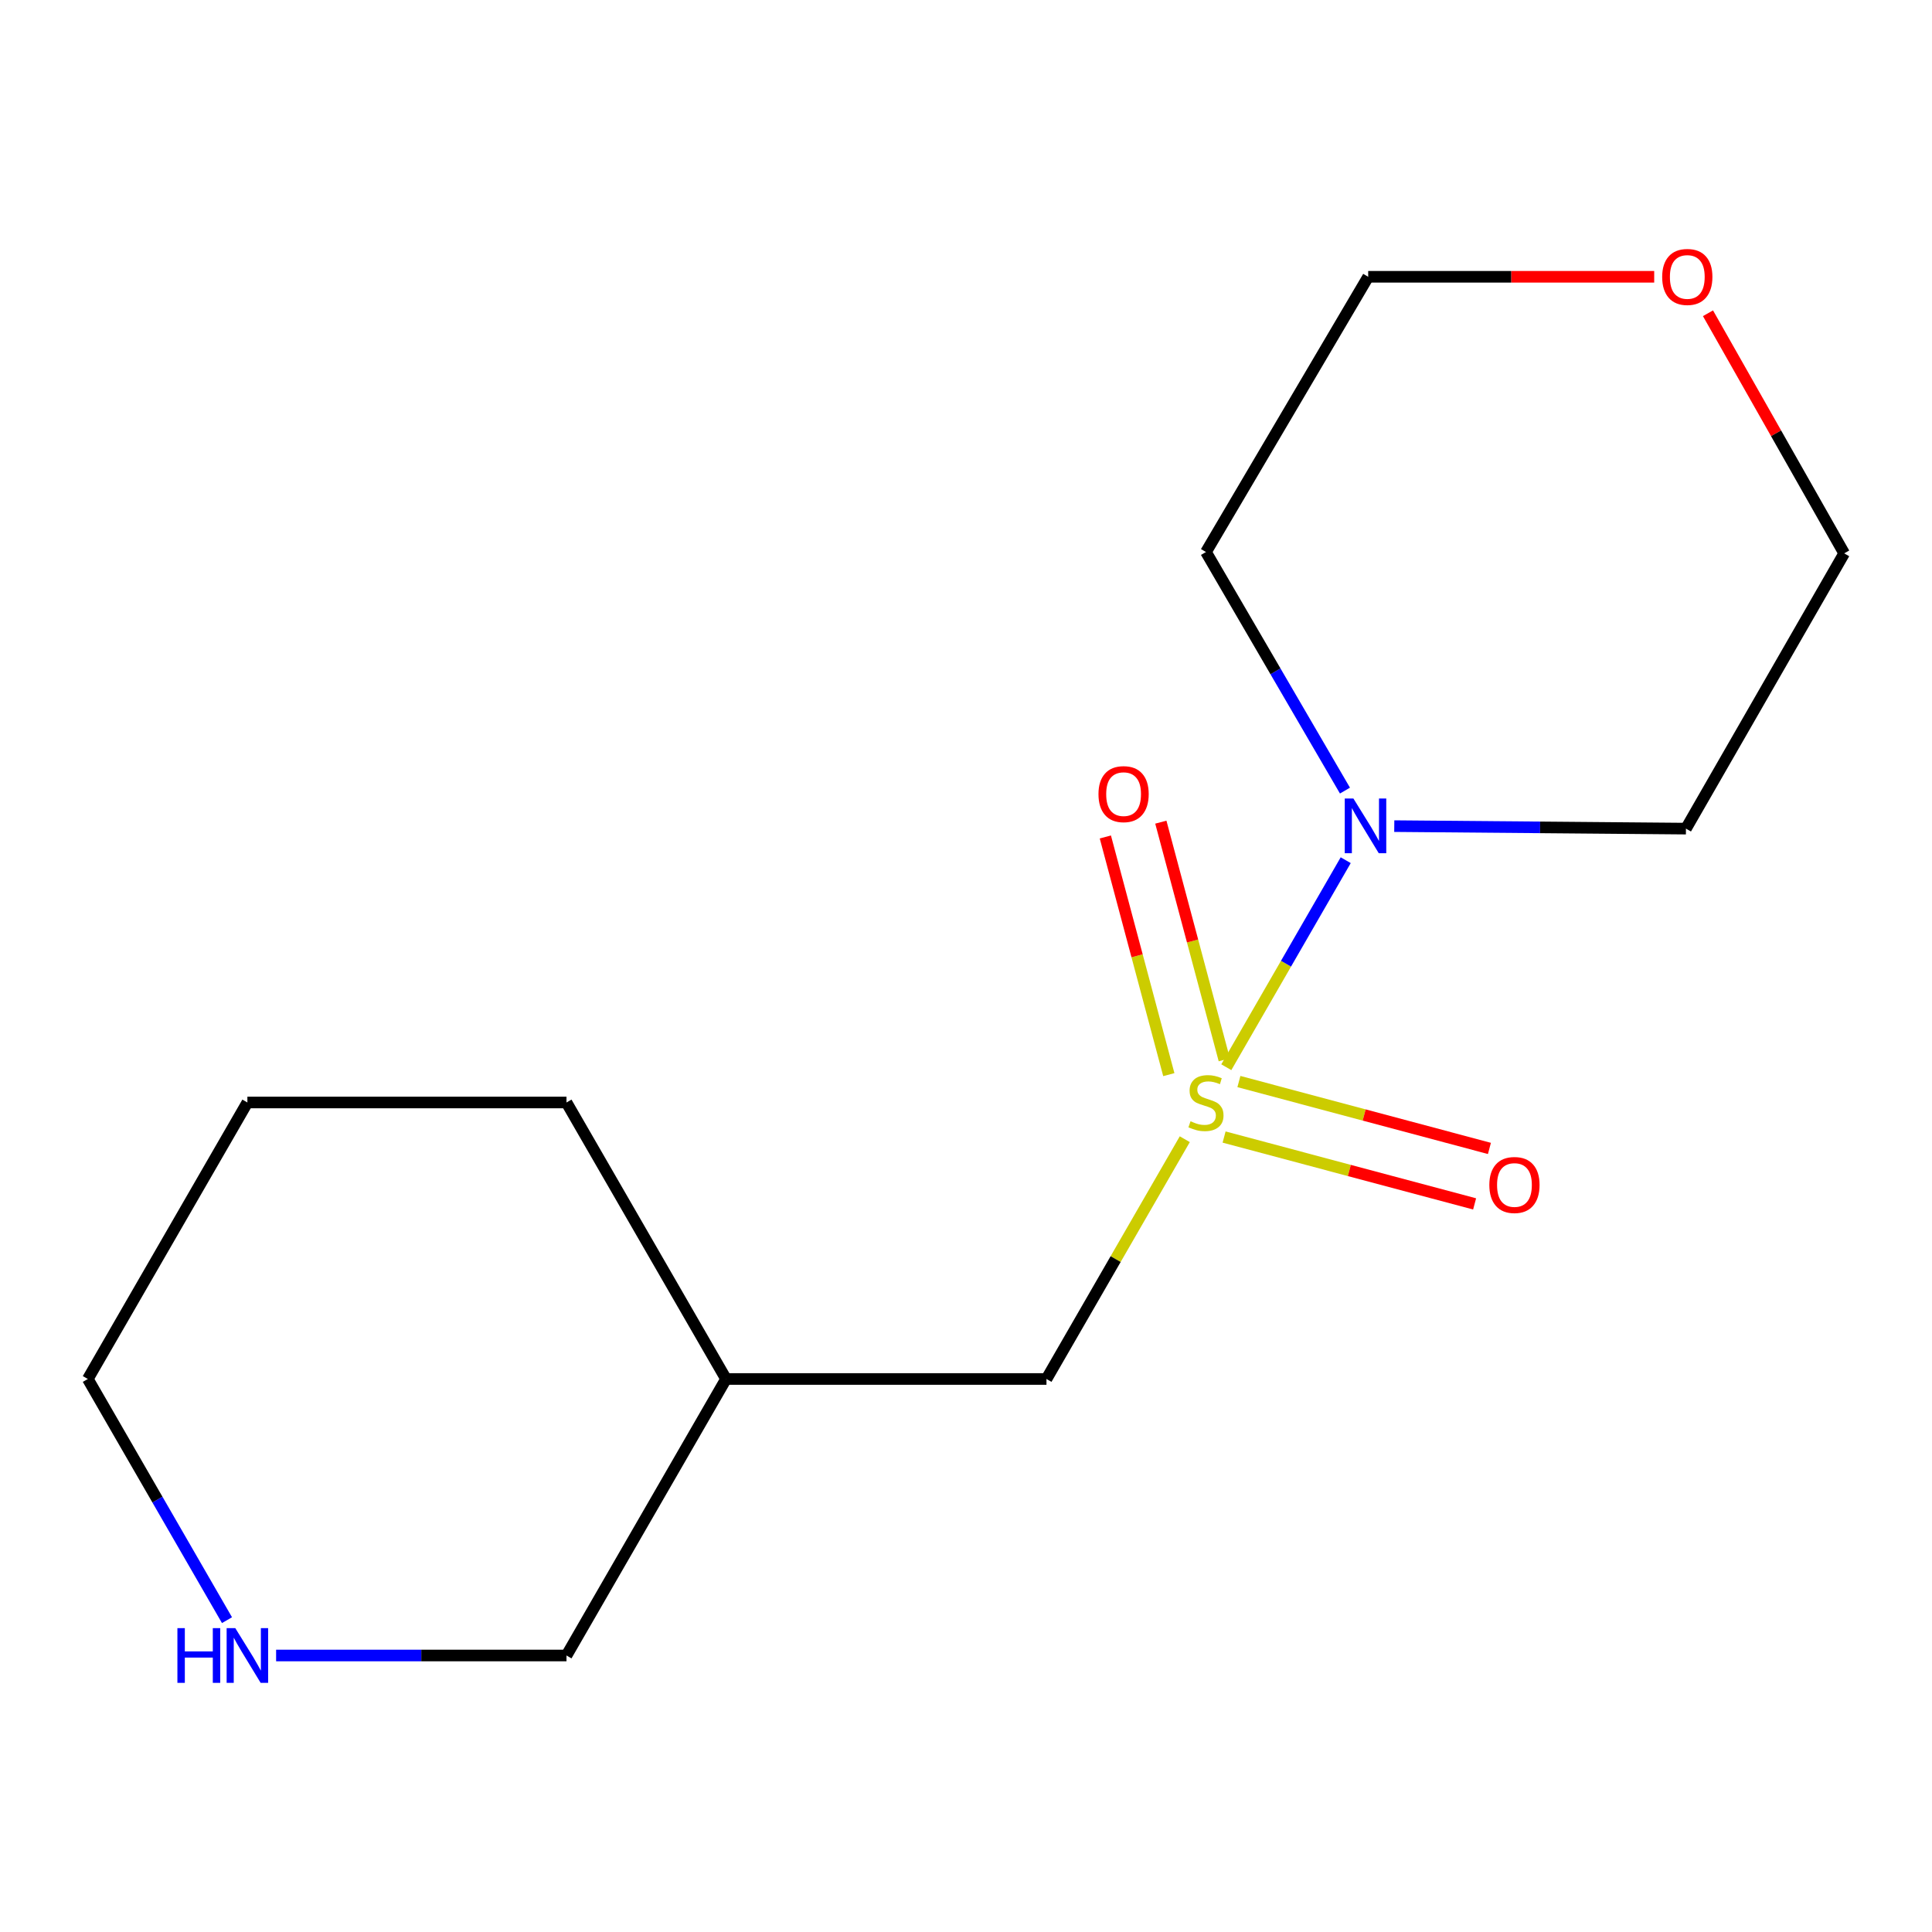 <?xml version='1.0' encoding='iso-8859-1'?>
<svg version='1.1' baseProfile='full'
              xmlns='http://www.w3.org/2000/svg'
                      xmlns:rdkit='http://www.rdkit.org/xml'
                      xmlns:xlink='http://www.w3.org/1999/xlink'
                  xml:space='preserve'
width='1000px' height='1000px' viewBox='0 0 1000 1000'>
<!-- END OF HEADER -->
<rect style='opacity:1.0;fill:#FFFFFF;stroke:none' width='1000' height='1000' x='0' y='0'> </rect>
<path class='bond-0' d='M 634.737,552.39 L 665.638,498.814' style='fill:none;fill-rule:evenodd;stroke:#CCCC00;stroke-width:6px;stroke-linecap:butt;stroke-linejoin:miter;stroke-opacity:1' />
<path class='bond-0' d='M 665.638,498.814 L 696.539,445.237' style='fill:none;fill-rule:evenodd;stroke:#0000FF;stroke-width:6px;stroke-linecap:butt;stroke-linejoin:miter;stroke-opacity:1' />
<path class='bond-1' d='M 613.244,589.652 L 577.447,651.707' style='fill:none;fill-rule:evenodd;stroke:#CCCC00;stroke-width:6px;stroke-linecap:butt;stroke-linejoin:miter;stroke-opacity:1' />
<path class='bond-1' d='M 577.447,651.707 L 541.651,713.762' style='fill:none;fill-rule:evenodd;stroke:#000000;stroke-width:6px;stroke-linecap:butt;stroke-linejoin:miter;stroke-opacity:1' />
<path class='bond-2' d='M 633.588,588.529 L 698.421,605.838' style='fill:none;fill-rule:evenodd;stroke:#CCCC00;stroke-width:6px;stroke-linecap:butt;stroke-linejoin:miter;stroke-opacity:1' />
<path class='bond-2' d='M 698.421,605.838 L 763.255,623.146' style='fill:none;fill-rule:evenodd;stroke:#FF0000;stroke-width:6px;stroke-linecap:butt;stroke-linejoin:miter;stroke-opacity:1' />
<path class='bond-2' d='M 641.255,559.808 L 706.089,577.116' style='fill:none;fill-rule:evenodd;stroke:#CCCC00;stroke-width:6px;stroke-linecap:butt;stroke-linejoin:miter;stroke-opacity:1' />
<path class='bond-2' d='M 706.089,577.116 L 770.922,594.424' style='fill:none;fill-rule:evenodd;stroke:#FF0000;stroke-width:6px;stroke-linecap:butt;stroke-linejoin:miter;stroke-opacity:1' />
<path class='bond-3' d='M 633.697,548.555 L 617.272,487.049' style='fill:none;fill-rule:evenodd;stroke:#CCCC00;stroke-width:6px;stroke-linecap:butt;stroke-linejoin:miter;stroke-opacity:1' />
<path class='bond-3' d='M 617.272,487.049 L 600.847,425.542' style='fill:none;fill-rule:evenodd;stroke:#FF0000;stroke-width:6px;stroke-linecap:butt;stroke-linejoin:miter;stroke-opacity:1' />
<path class='bond-3' d='M 604.976,556.225 L 588.551,494.718' style='fill:none;fill-rule:evenodd;stroke:#CCCC00;stroke-width:6px;stroke-linecap:butt;stroke-linejoin:miter;stroke-opacity:1' />
<path class='bond-3' d='M 588.551,494.718 L 572.127,433.212' style='fill:none;fill-rule:evenodd;stroke:#FF0000;stroke-width:6px;stroke-linecap:butt;stroke-linejoin:miter;stroke-opacity:1' />
<path class='bond-6' d='M 721.672,427.6 L 797.16,428.246' style='fill:none;fill-rule:evenodd;stroke:#0000FF;stroke-width:6px;stroke-linecap:butt;stroke-linejoin:miter;stroke-opacity:1' />
<path class='bond-6' d='M 797.16,428.246 L 872.647,428.893' style='fill:none;fill-rule:evenodd;stroke:#000000;stroke-width:6px;stroke-linecap:butt;stroke-linejoin:miter;stroke-opacity:1' />
<path class='bond-7' d='M 696.148,409.211 L 660.179,347.467' style='fill:none;fill-rule:evenodd;stroke:#0000FF;stroke-width:6px;stroke-linecap:butt;stroke-linejoin:miter;stroke-opacity:1' />
<path class='bond-7' d='M 660.179,347.467 L 624.21,285.723' style='fill:none;fill-rule:evenodd;stroke:#000000;stroke-width:6px;stroke-linecap:butt;stroke-linejoin:miter;stroke-opacity:1' />
<path class='bond-8' d='M 541.651,713.762 L 375.79,713.762' style='fill:none;fill-rule:evenodd;stroke:#000000;stroke-width:6px;stroke-linecap:butt;stroke-linejoin:miter;stroke-opacity:1' />
<path class='bond-4' d='M 142.916,856.882 L 218.065,856.882' style='fill:none;fill-rule:evenodd;stroke:#0000FF;stroke-width:6px;stroke-linecap:butt;stroke-linejoin:miter;stroke-opacity:1' />
<path class='bond-4' d='M 218.065,856.882 L 293.214,856.882' style='fill:none;fill-rule:evenodd;stroke:#000000;stroke-width:6px;stroke-linecap:butt;stroke-linejoin:miter;stroke-opacity:1' />
<path class='bond-16' d='M 117.491,838.591 L 81.473,776.176' style='fill:none;fill-rule:evenodd;stroke:#0000FF;stroke-width:6px;stroke-linecap:butt;stroke-linejoin:miter;stroke-opacity:1' />
<path class='bond-16' d='M 81.473,776.176 L 45.455,713.762' style='fill:none;fill-rule:evenodd;stroke:#000000;stroke-width:6px;stroke-linecap:butt;stroke-linejoin:miter;stroke-opacity:1' />
<path class='bond-5' d='M 856.211,143.264 L 782.192,143.264' style='fill:none;fill-rule:evenodd;stroke:#FF0000;stroke-width:6px;stroke-linecap:butt;stroke-linejoin:miter;stroke-opacity:1' />
<path class='bond-5' d='M 782.192,143.264 L 708.173,143.264' style='fill:none;fill-rule:evenodd;stroke:#000000;stroke-width:6px;stroke-linecap:butt;stroke-linejoin:miter;stroke-opacity:1' />
<path class='bond-15' d='M 884.047,162.138 L 919.296,224.277' style='fill:none;fill-rule:evenodd;stroke:#FF0000;stroke-width:6px;stroke-linecap:butt;stroke-linejoin:miter;stroke-opacity:1' />
<path class='bond-15' d='M 919.296,224.277 L 954.545,286.417' style='fill:none;fill-rule:evenodd;stroke:#000000;stroke-width:6px;stroke-linecap:butt;stroke-linejoin:miter;stroke-opacity:1' />
<path class='bond-11' d='M 872.647,428.893 L 954.545,286.417' style='fill:none;fill-rule:evenodd;stroke:#000000;stroke-width:6px;stroke-linecap:butt;stroke-linejoin:miter;stroke-opacity:1' />
<path class='bond-10' d='M 624.21,285.723 L 708.173,143.264' style='fill:none;fill-rule:evenodd;stroke:#000000;stroke-width:6px;stroke-linecap:butt;stroke-linejoin:miter;stroke-opacity:1' />
<path class='bond-9' d='M 375.79,713.762 L 293.214,856.882' style='fill:none;fill-rule:evenodd;stroke:#000000;stroke-width:6px;stroke-linecap:butt;stroke-linejoin:miter;stroke-opacity:1' />
<path class='bond-13' d='M 375.79,713.762 L 293.214,570.642' style='fill:none;fill-rule:evenodd;stroke:#000000;stroke-width:6px;stroke-linecap:butt;stroke-linejoin:miter;stroke-opacity:1' />
<path class='bond-12' d='M 45.455,713.762 L 128.047,570.642' style='fill:none;fill-rule:evenodd;stroke:#000000;stroke-width:6px;stroke-linecap:butt;stroke-linejoin:miter;stroke-opacity:1' />
<path class='bond-14' d='M 293.214,570.642 L 128.047,570.642' style='fill:none;fill-rule:evenodd;stroke:#000000;stroke-width:6px;stroke-linecap:butt;stroke-linejoin:miter;stroke-opacity:1' />
<path  class='atom-0' d='M 616.21 580.362
Q 616.53 580.482, 617.85 581.042
Q 619.17 581.602, 620.61 581.962
Q 622.09 582.282, 623.53 582.282
Q 626.21 582.282, 627.77 581.002
Q 629.33 579.682, 629.33 577.402
Q 629.33 575.842, 628.53 574.882
Q 627.77 573.922, 626.57 573.402
Q 625.37 572.882, 623.37 572.282
Q 620.85 571.522, 619.33 570.802
Q 617.85 570.082, 616.77 568.562
Q 615.73 567.042, 615.73 564.482
Q 615.73 560.922, 618.13 558.722
Q 620.57 556.522, 625.37 556.522
Q 628.65 556.522, 632.37 558.082
L 631.45 561.162
Q 628.05 559.762, 625.49 559.762
Q 622.73 559.762, 621.21 560.922
Q 619.69 562.042, 619.73 564.002
Q 619.73 565.522, 620.49 566.442
Q 621.29 567.362, 622.41 567.882
Q 623.57 568.402, 625.49 569.002
Q 628.05 569.802, 629.57 570.602
Q 631.09 571.402, 632.17 573.042
Q 633.29 574.642, 633.29 577.402
Q 633.29 581.322, 630.65 583.442
Q 628.05 585.522, 623.69 585.522
Q 621.17 585.522, 619.25 584.962
Q 617.37 584.442, 615.13 583.522
L 616.21 580.362
' fill='#CCCC00'/>
<path  class='atom-1' d='M 700.526 413.312
L 709.806 428.312
Q 710.726 429.792, 712.206 432.472
Q 713.686 435.152, 713.766 435.312
L 713.766 413.312
L 717.526 413.312
L 717.526 441.632
L 713.646 441.632
L 703.686 425.232
Q 702.526 423.312, 701.286 421.112
Q 700.086 418.912, 699.726 418.232
L 699.726 441.632
L 696.046 441.632
L 696.046 413.312
L 700.526 413.312
' fill='#0000FF'/>
<path  class='atom-3' d='M 770.878 613.347
Q 770.878 606.547, 774.238 602.747
Q 777.598 598.947, 783.878 598.947
Q 790.158 598.947, 793.518 602.747
Q 796.878 606.547, 796.878 613.347
Q 796.878 620.227, 793.478 624.147
Q 790.078 628.027, 783.878 628.027
Q 777.638 628.027, 774.238 624.147
Q 770.878 620.267, 770.878 613.347
M 783.878 624.827
Q 788.198 624.827, 790.518 621.947
Q 792.878 619.027, 792.878 613.347
Q 792.878 607.787, 790.518 604.987
Q 788.198 602.147, 783.878 602.147
Q 779.558 602.147, 777.198 604.947
Q 774.878 607.747, 774.878 613.347
Q 774.878 619.067, 777.198 621.947
Q 779.558 624.827, 783.878 624.827
' fill='#FF0000'/>
<path  class='atom-4' d='M 568.568 411.037
Q 568.568 404.237, 571.928 400.437
Q 575.288 396.637, 581.568 396.637
Q 587.848 396.637, 591.208 400.437
Q 594.568 404.237, 594.568 411.037
Q 594.568 417.917, 591.168 421.837
Q 587.768 425.717, 581.568 425.717
Q 575.328 425.717, 571.928 421.837
Q 568.568 417.957, 568.568 411.037
M 581.568 422.517
Q 585.888 422.517, 588.208 419.637
Q 590.568 416.717, 590.568 411.037
Q 590.568 405.477, 588.208 402.677
Q 585.888 399.837, 581.568 399.837
Q 577.248 399.837, 574.888 402.637
Q 572.568 405.437, 572.568 411.037
Q 572.568 416.757, 574.888 419.637
Q 577.248 422.517, 581.568 422.517
' fill='#FF0000'/>
<path  class='atom-5' d='M 91.827 842.722
L 95.667 842.722
L 95.667 854.762
L 110.147 854.762
L 110.147 842.722
L 113.987 842.722
L 113.987 871.042
L 110.147 871.042
L 110.147 857.962
L 95.667 857.962
L 95.667 871.042
L 91.827 871.042
L 91.827 842.722
' fill='#0000FF'/>
<path  class='atom-5' d='M 121.787 842.722
L 131.067 857.722
Q 131.987 859.202, 133.467 861.882
Q 134.947 864.562, 135.027 864.722
L 135.027 842.722
L 138.787 842.722
L 138.787 871.042
L 134.907 871.042
L 124.947 854.642
Q 123.787 852.722, 122.547 850.522
Q 121.347 848.322, 120.987 847.642
L 120.987 871.042
L 117.307 871.042
L 117.307 842.722
L 121.787 842.722
' fill='#0000FF'/>
<path  class='atom-6' d='M 860.341 143.344
Q 860.341 136.544, 863.701 132.744
Q 867.061 128.944, 873.341 128.944
Q 879.621 128.944, 882.981 132.744
Q 886.341 136.544, 886.341 143.344
Q 886.341 150.224, 882.941 154.144
Q 879.541 158.024, 873.341 158.024
Q 867.101 158.024, 863.701 154.144
Q 860.341 150.264, 860.341 143.344
M 873.341 154.824
Q 877.661 154.824, 879.981 151.944
Q 882.341 149.024, 882.341 143.344
Q 882.341 137.784, 879.981 134.984
Q 877.661 132.144, 873.341 132.144
Q 869.021 132.144, 866.661 134.944
Q 864.341 137.744, 864.341 143.344
Q 864.341 149.064, 866.661 151.944
Q 869.021 154.824, 873.341 154.824
' fill='#FF0000'/>
</svg>
